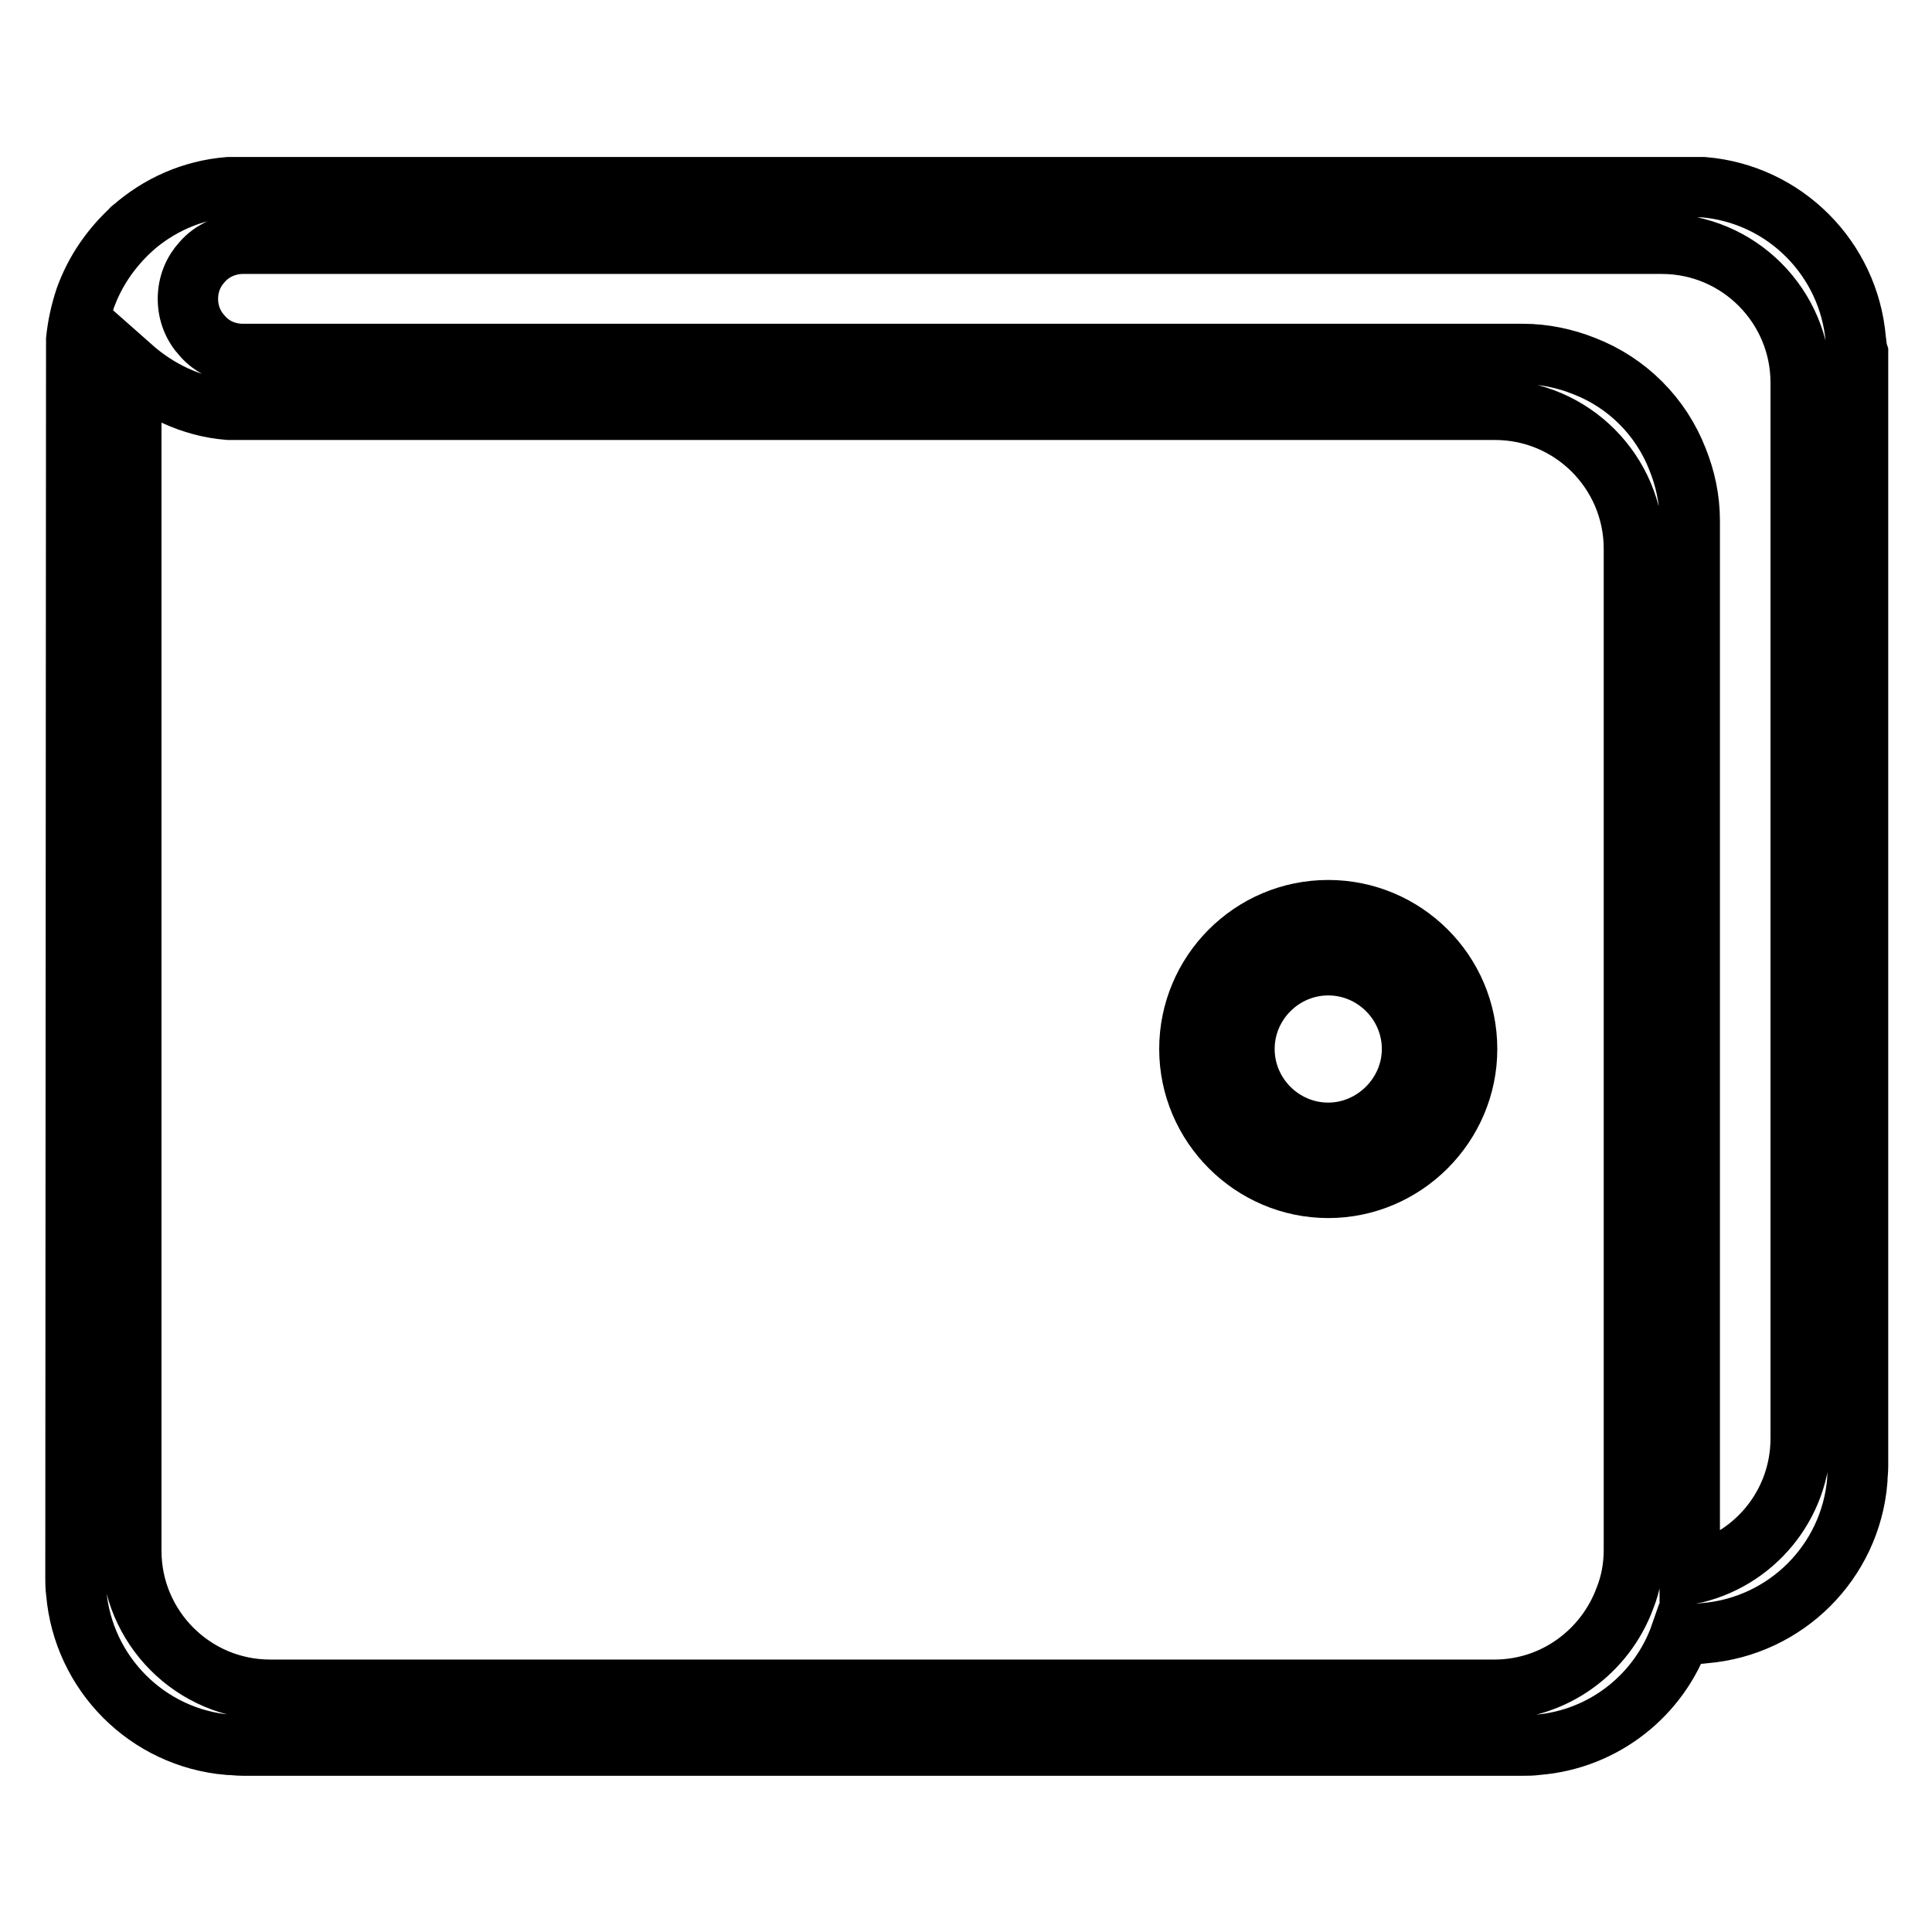 <?xml version="1.0" encoding="utf-8"?>
<!-- Svg Vector Icons : http://www.onlinewebfonts.com/icon -->
<!DOCTYPE svg PUBLIC "-//W3C//DTD SVG 1.1//EN" "http://www.w3.org/Graphics/SVG/1.1/DTD/svg11.dtd">
<svg version="1.1" xmlns="http://www.w3.org/2000/svg" xmlns:xlink="http://www.w3.org/1999/xlink" x="0px" y="0px" viewBox="0 0 256 256" enable-background="new 0 0 256 256" xml:space="preserve">
<g><g><g><g><path stroke-width="8" fill-opacity="0" stroke="#000000"  d="M176,120.6c-10.2,0-18.4,8.3-18.4,18.4s8.3,18.4,18.4,18.4s18.4-8.3,18.4-18.4C194.4,128.8,186.1,120.6,176,120.6z M176,150.1c-6.1,0-11.1-5-11.1-11.1c0-6.1,5-11.1,11.1-11.1c6.1,0,11.1,5,11.1,11.1S182,150.1,176,150.1z"/><path stroke-width="8" fill-opacity="0" stroke="#000000"  d="M245.9,45c-0.9-10.7-9.4-19.3-20.2-20.2c-0.6,0-194.8,0-195.4,0c-4.9,0.4-9.3,2.4-12.8,5.5c0,0-0.1,0-0.1,0.1c-2.7,2.5-4.8,5.5-6.1,9.1c-0.6,1.8-1,3.6-1.2,5.5c0,0.6-0.1,164.1-0.1,164.1c0,0.6,0,1.2,0.1,1.9c0.9,10.7,9.4,19.3,20.2,20.2c0.6,0,1.2,0.1,1.9,0.1h169.6c0.6,0,1.2,0,1.9-0.1c8.8-0.7,16.2-6.6,19-14.7h0.9h0.4c0.6,0,1.2,0,1.9-0.1c10.7-0.9,19.3-9.4,20.2-20.2c0-0.6,0.1-1.2,0.1-1.9V46.8C246,46.2,246,45.6,245.9,45z M216.5,205.4c0,2.2-0.4,4.4-1.2,6.4c-2.6,7-9.3,12.1-17.3,12.1c-0.6,0-161.6,0-162.2,0c-10.2,0-18.4-8.3-18.4-18.4c0-0.6,0-152.9,0-152.9v-4c3.5,3.1,7.9,5.3,12.9,5.7c0.6,0,167.1,0,167.8,0c10.2,0,18.4,8.3,18.4,18.4C216.5,73.3,216.5,204.8,216.5,205.4z M238.6,190.6c0,8.9-6.3,16.3-14.7,18V69c0-2.9-0.6-5.6-1.6-8.1c-2.2-5.7-6.7-10.2-12.4-12.4c-2.5-1-5.3-1.6-8.1-1.6H32.2c-2.2,0-4.1-0.9-5.4-2.4c-1.2-1.3-1.9-3-1.9-4.9s0.7-3.6,1.9-4.9c1.3-1.5,3.3-2.4,5.4-2.4c0,0,187.4,0,188,0c10.2,0,18.4,8.3,18.4,18.4C238.6,51.1,238.6,190,238.6,190.6z"/></g></g><g></g><g></g><g></g><g></g><g></g><g></g><g></g><g></g><g></g><g></g><g></g><g></g><g></g><g></g><g></g></g></g>
</svg>